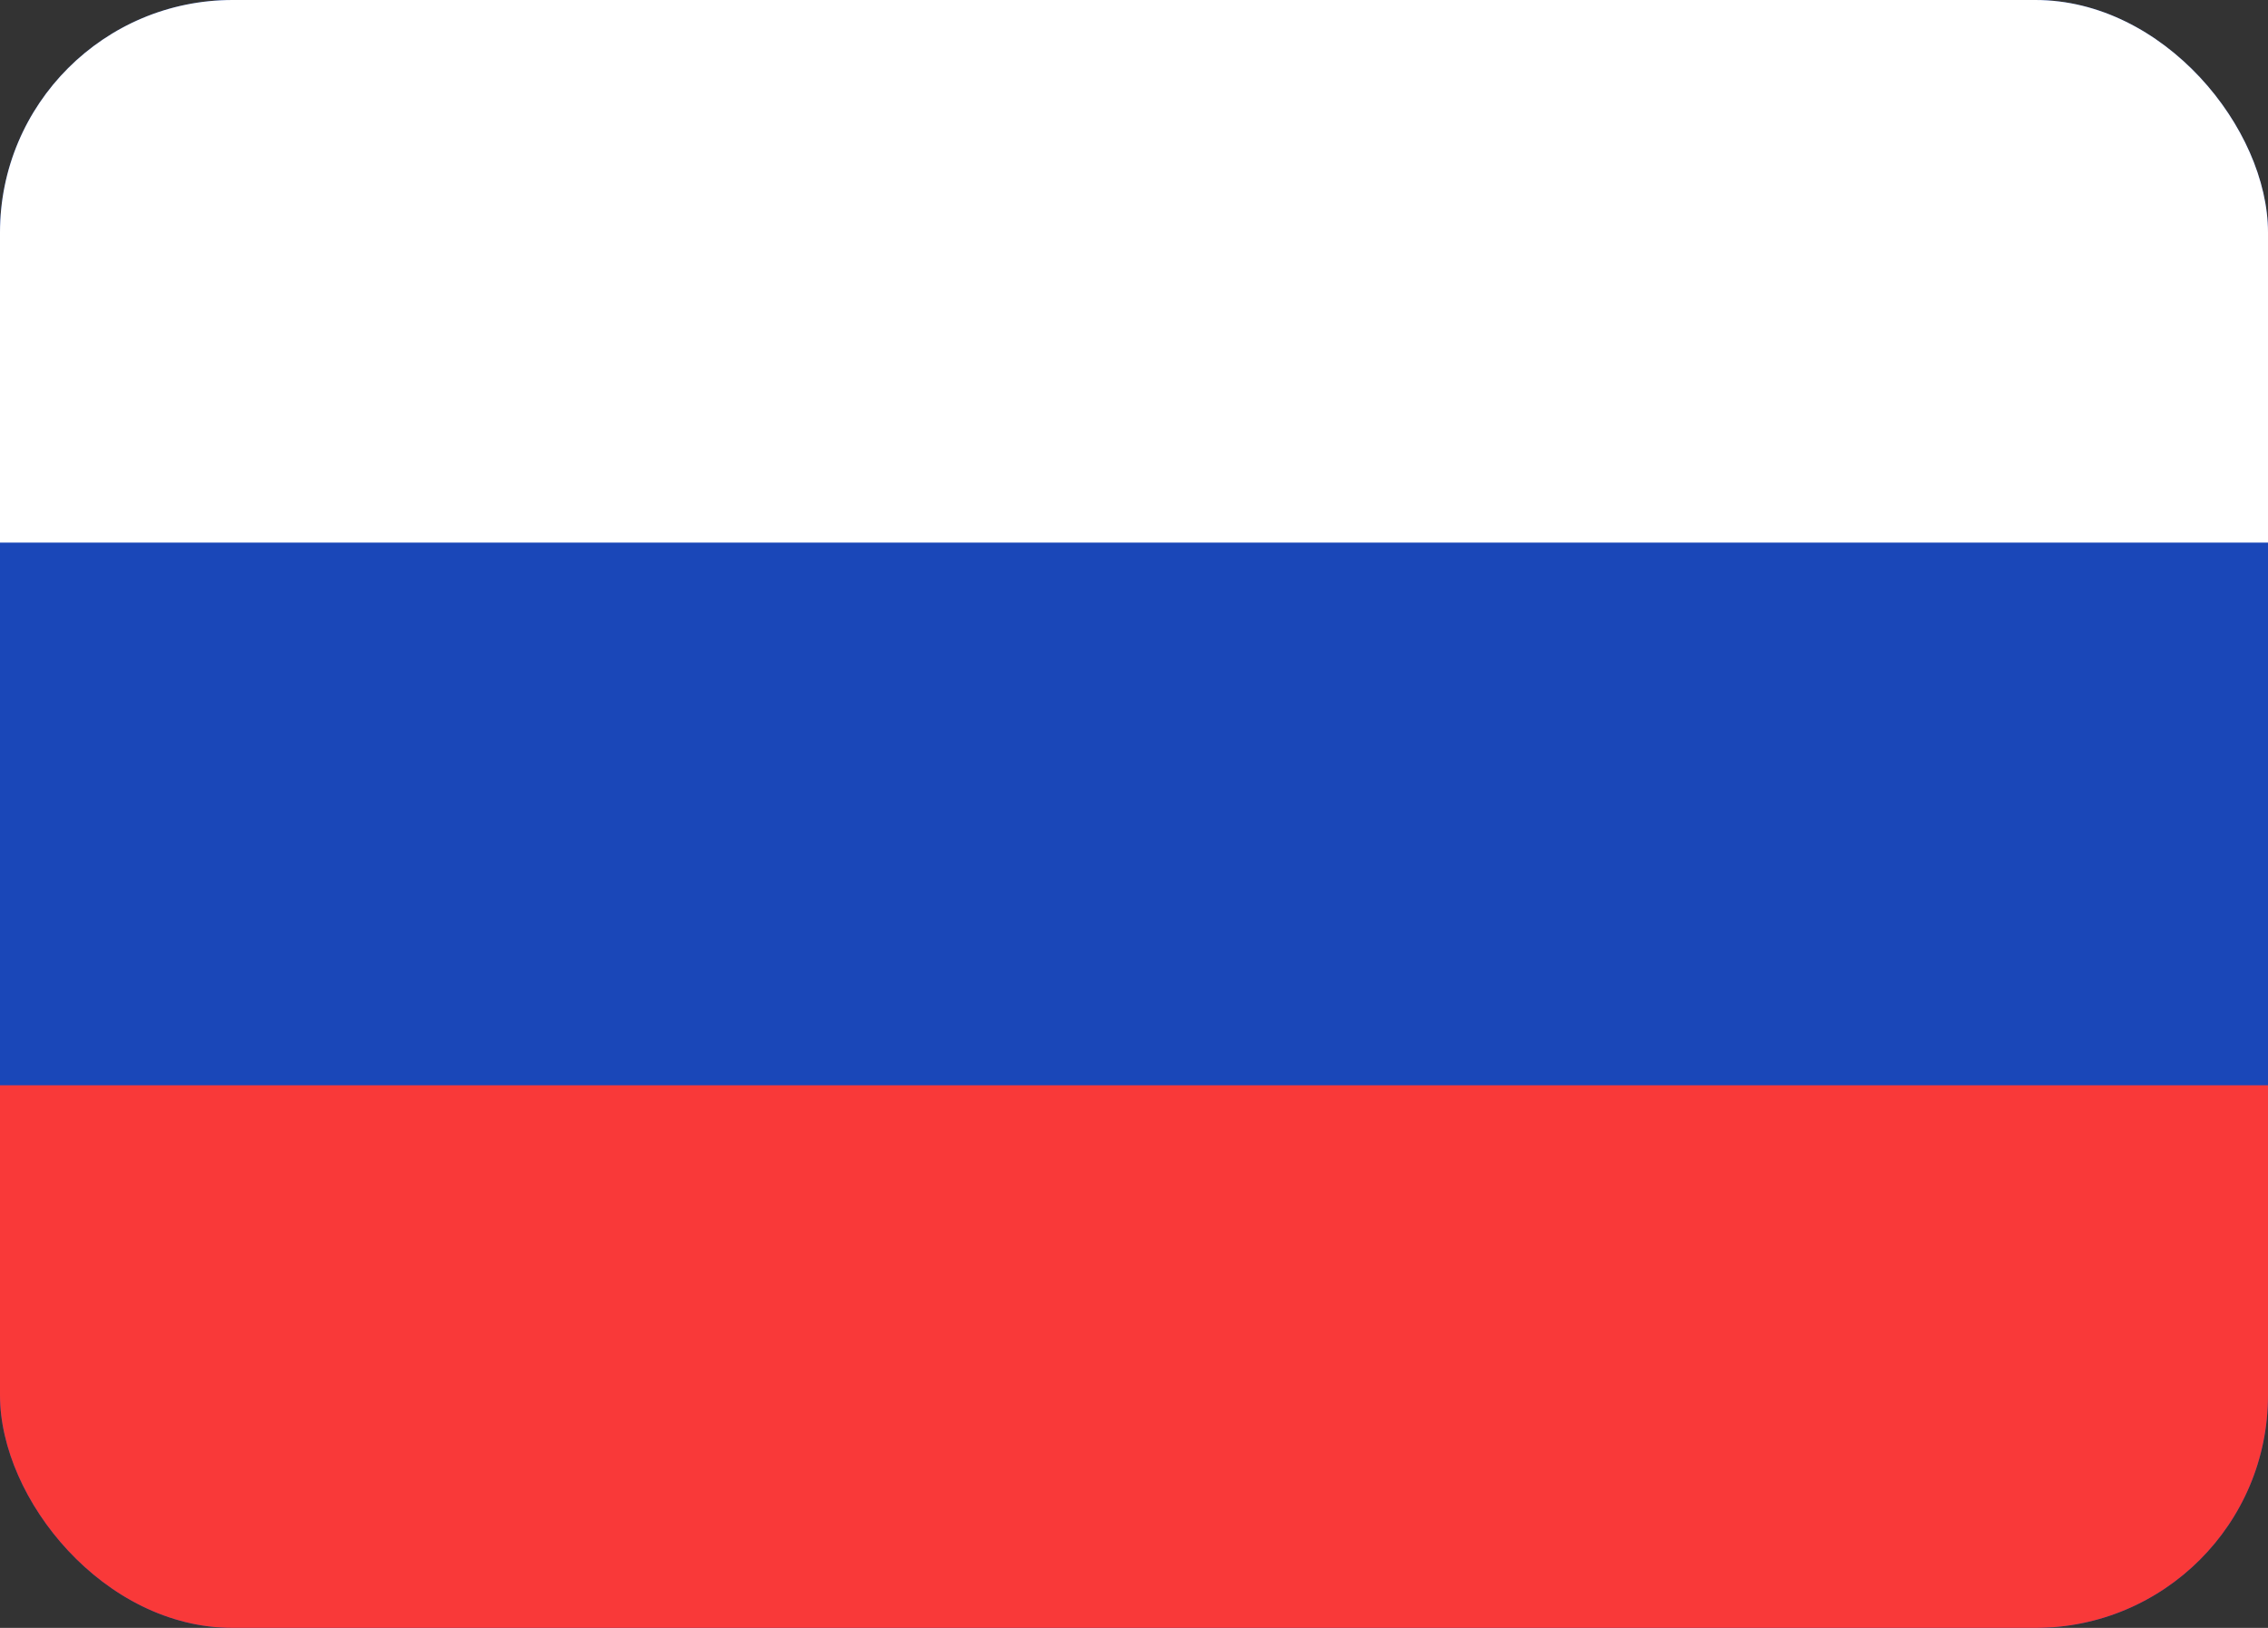 <?xml version="1.0" encoding="UTF-8"?> <svg xmlns="http://www.w3.org/2000/svg" width="39" height="28" viewBox="0 0 39 28" fill="none"><rect x="0" y="0" width="39" height="28" fill="#333333" stroke="none"/><g clip-path="url(#clip0_270_102)"><rect width="39" height="28" rx="4" fill="#1A47B8"></rect><path fill-rule="evenodd" clip-rule="evenodd" d="M0 18.667H39V28H0V18.667Z" fill="#F93939"></path><path fill-rule="evenodd" clip-rule="evenodd" d="M0 0H39V9.333H0V0Z" fill="white"></path></g><defs><clipPath id="clip0_270_102"><rect width="39" height="28" rx="4" fill="white"></rect></clipPath></defs></svg> 